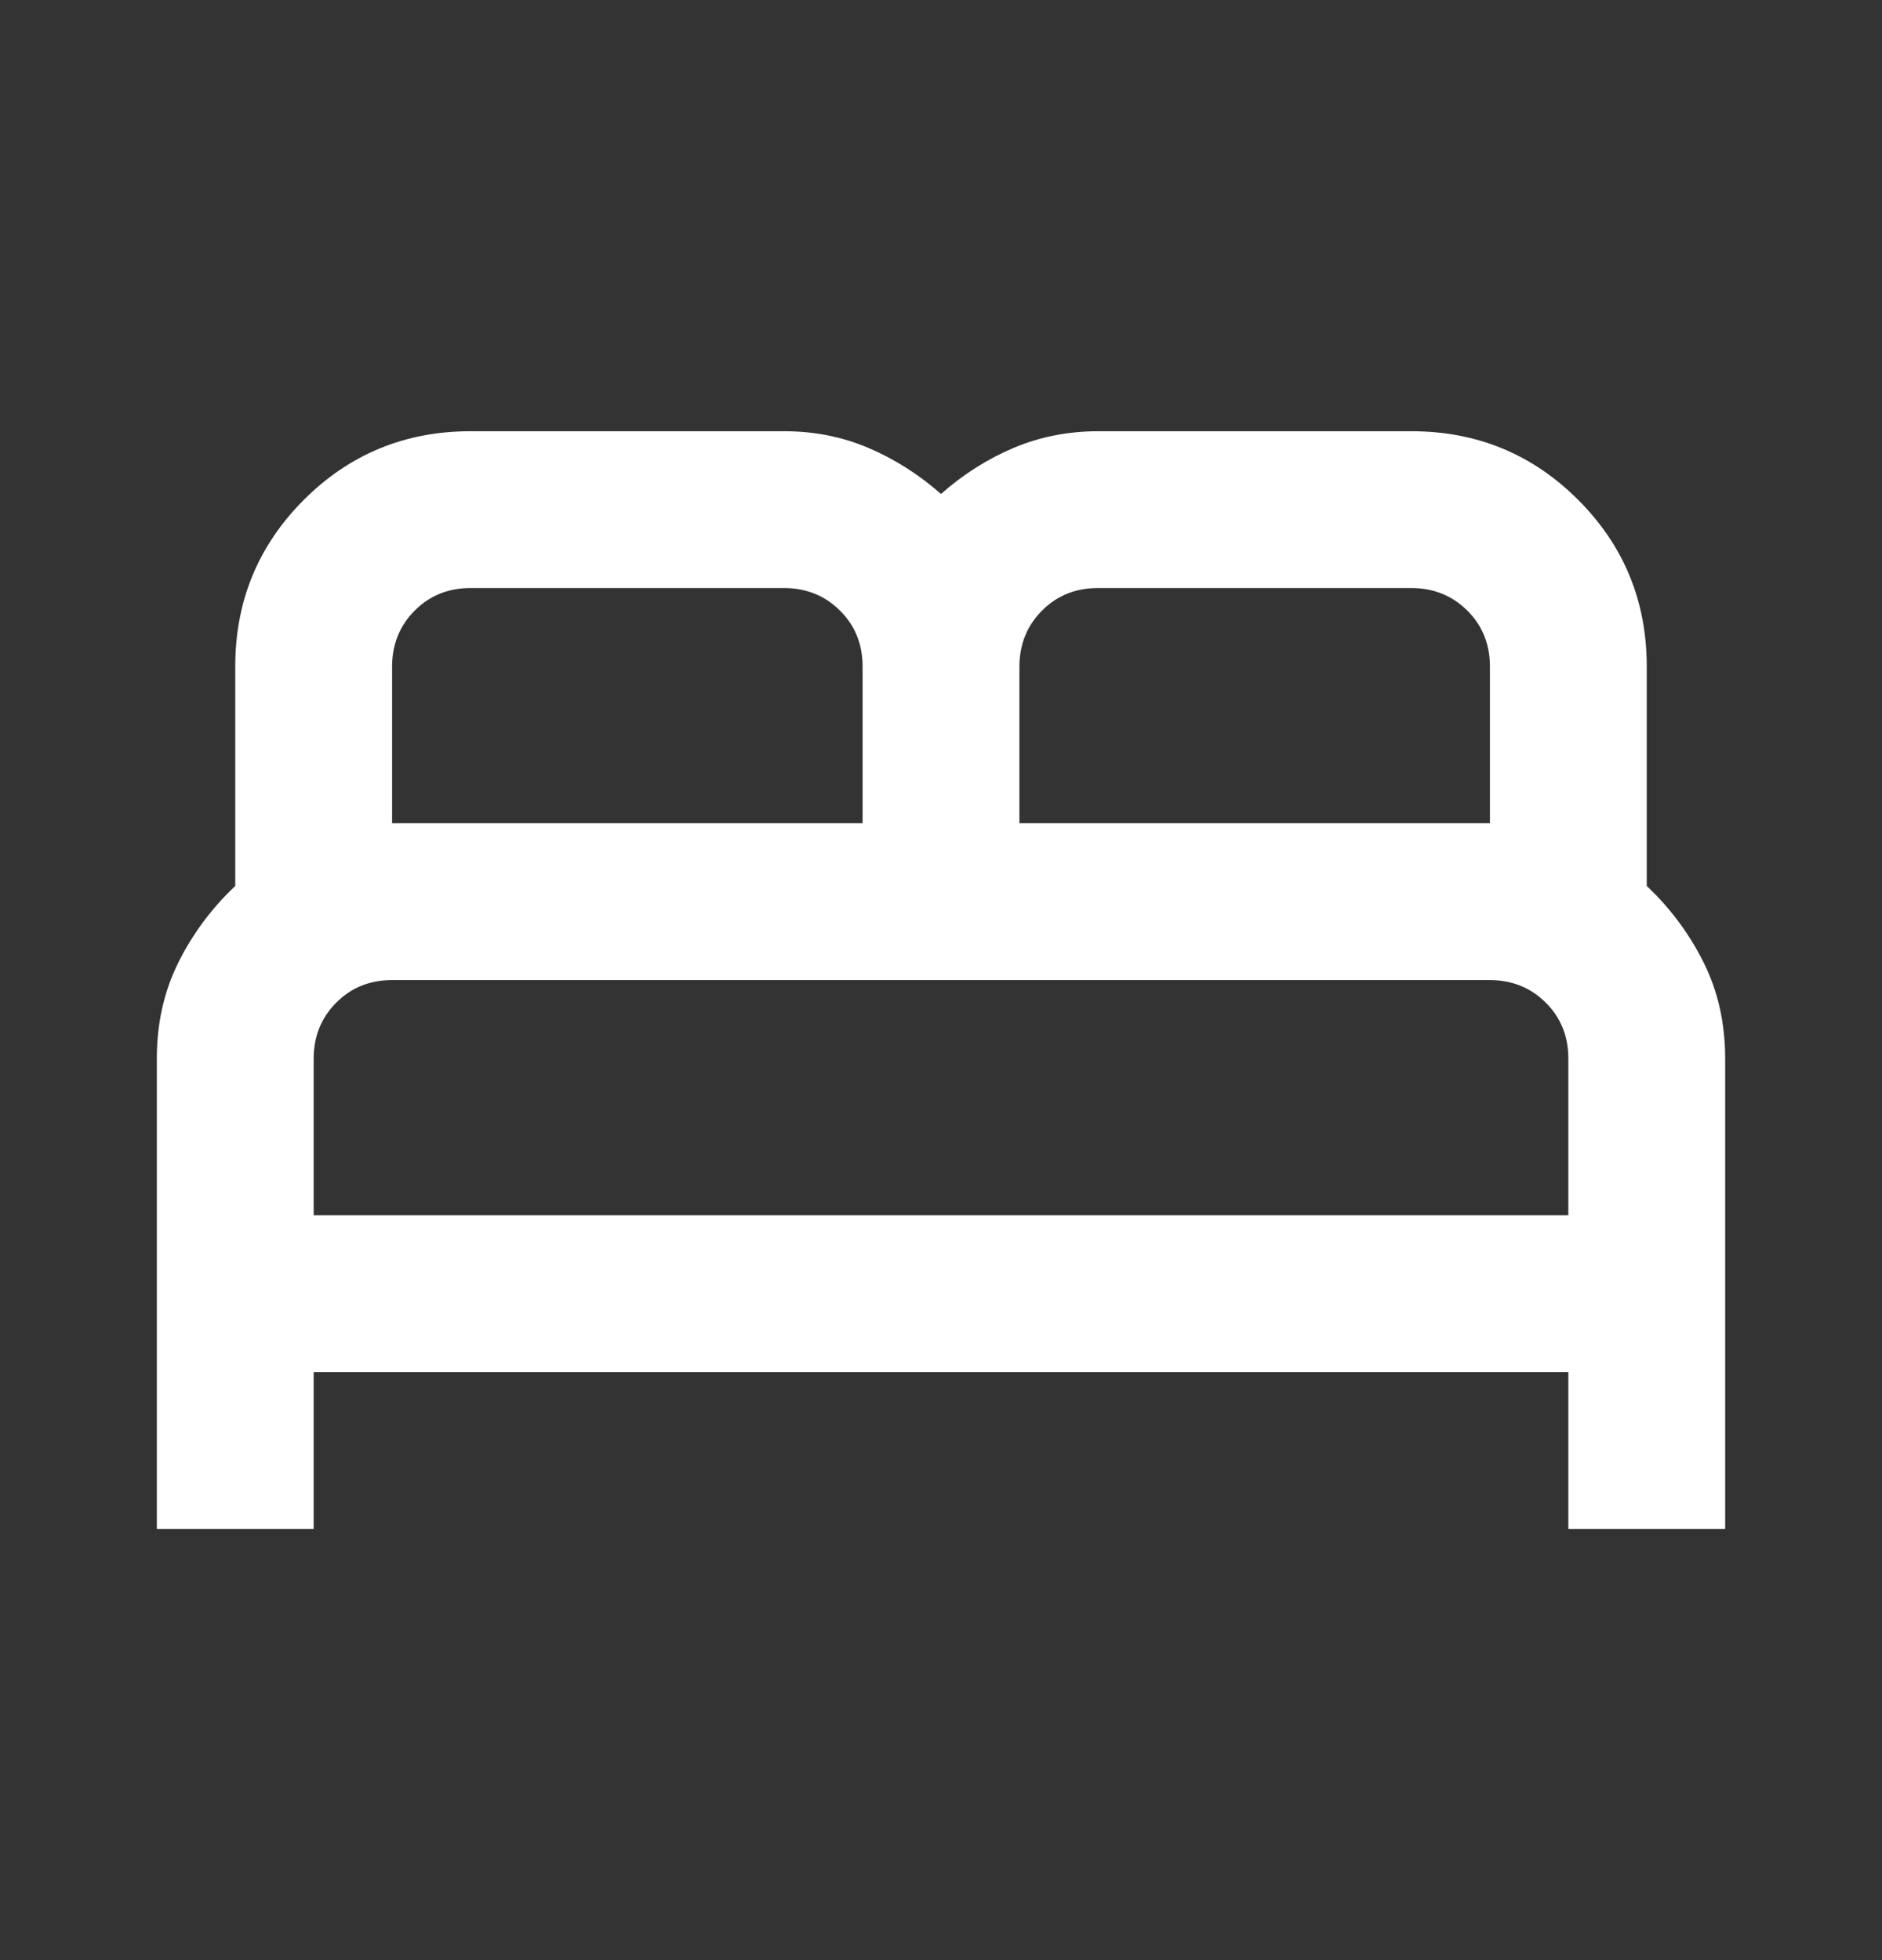 <svg xmlns="http://www.w3.org/2000/svg" width="24" height="25" viewBox="0 0 24 25" fill="none">
<rect x="0" y="0" width="24" height="25" fill="#333333" stroke="none"/>
<path d="M2 19.5V13.5C2 13.05 2.092 12.642 2.275 12.275C2.458 11.908 2.7 11.583 3 11.3V8.5C3 7.667 3.292 6.958 3.875 6.375C4.458 5.792 5.167 5.5 6 5.5H10C10.383 5.5 10.742 5.571 11.075 5.713C11.408 5.855 11.717 6.051 12 6.3C12.283 6.05 12.592 5.854 12.925 5.713C13.258 5.572 13.617 5.501 14 5.5H18C18.833 5.5 19.542 5.792 20.125 6.375C20.708 6.958 21 7.667 21 8.5V11.3C21.3 11.583 21.542 11.908 21.725 12.275C21.908 12.642 22 13.05 22 13.5V19.5H20V17.5H4V19.5H2ZM13 10.5H19V8.5C19 8.217 18.904 7.979 18.712 7.788C18.52 7.597 18.283 7.501 18 7.5H14C13.717 7.5 13.479 7.596 13.288 7.788C13.097 7.98 13.001 8.217 13 8.5V10.5ZM5 10.5H11V8.5C11 8.217 10.904 7.979 10.712 7.788C10.52 7.597 10.283 7.501 10 7.5H6C5.717 7.5 5.479 7.596 5.288 7.788C5.097 7.98 5.001 8.217 5 8.5V10.5ZM4 15.5H20V13.5C20 13.217 19.904 12.979 19.712 12.788C19.52 12.597 19.283 12.501 19 12.5H5C4.717 12.5 4.479 12.596 4.288 12.788C4.097 12.98 4.001 13.217 4 13.5V15.5Z" fill="white"/>
</svg>